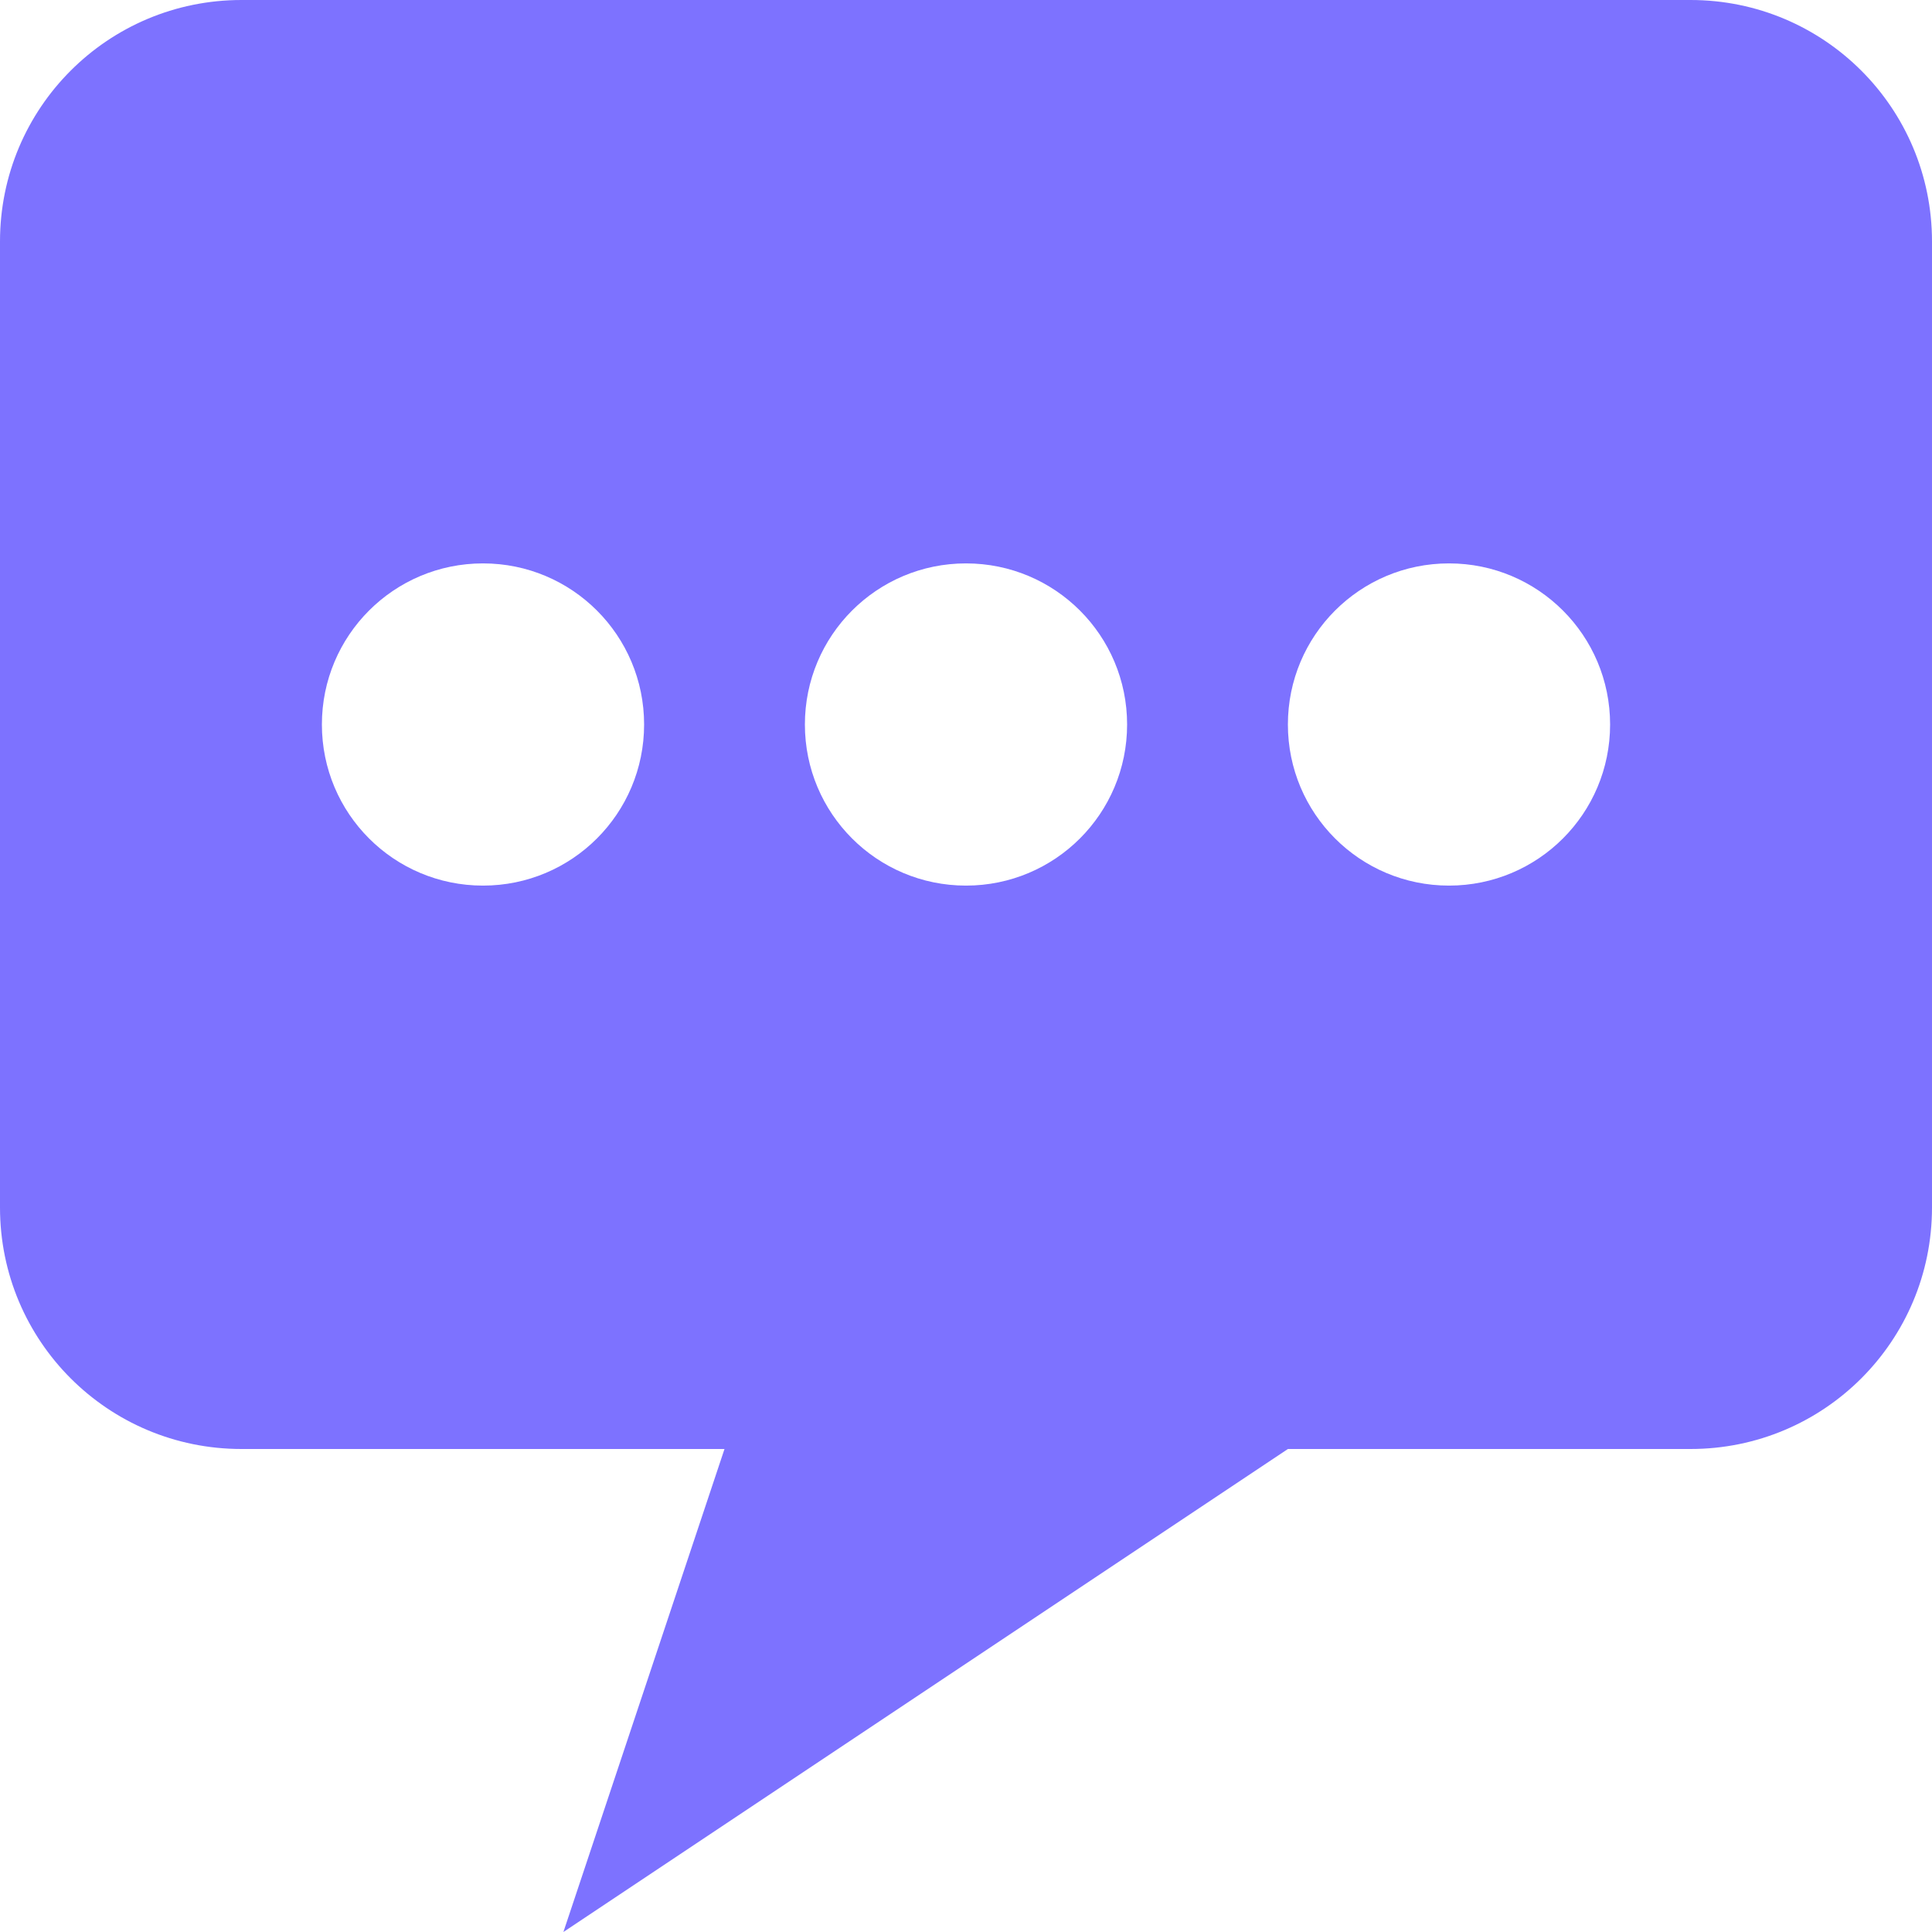 <?xml version="1.0" encoding="UTF-8"?> <svg xmlns="http://www.w3.org/2000/svg" width="31" height="31" viewBox="0 0 31 31" fill="none"> <g clip-path="url(#clip0_877_3016)"> <path d="M27.125 0H3.875C1.732 0 0 1.732 0 3.875V19.375C0 21.518 1.732 23.25 3.875 23.25H11.625L9.04 31L20.665 23.25H27.125C29.268 23.25 31 21.518 31 19.375V3.875C31 1.732 29.268 0 27.125 0ZM7.75 14.21C6.321 14.21 5.165 13.054 5.165 11.625C5.165 10.196 6.321 9.04 7.75 9.04C9.179 9.04 10.335 10.196 10.335 11.625C10.335 13.054 9.179 14.21 7.75 14.21ZM15.5 14.21C14.071 14.21 12.915 13.054 12.915 11.625C12.915 10.196 14.071 9.04 15.5 9.04C16.929 9.04 18.085 10.196 18.085 11.625C18.085 13.054 16.929 14.21 15.5 14.21ZM23.25 14.21C21.821 14.21 20.665 13.054 20.665 11.625C20.665 10.196 21.821 9.04 23.25 9.04C24.679 9.04 25.835 10.196 25.835 11.625C25.835 13.054 24.679 14.21 23.25 14.21Z" fill="#7D72FF"></path> </g> <defs> <clipPath id="clip0_877_3016"> <rect width="31" height="31" fill="white"></rect> </clipPath> </defs> </svg> 